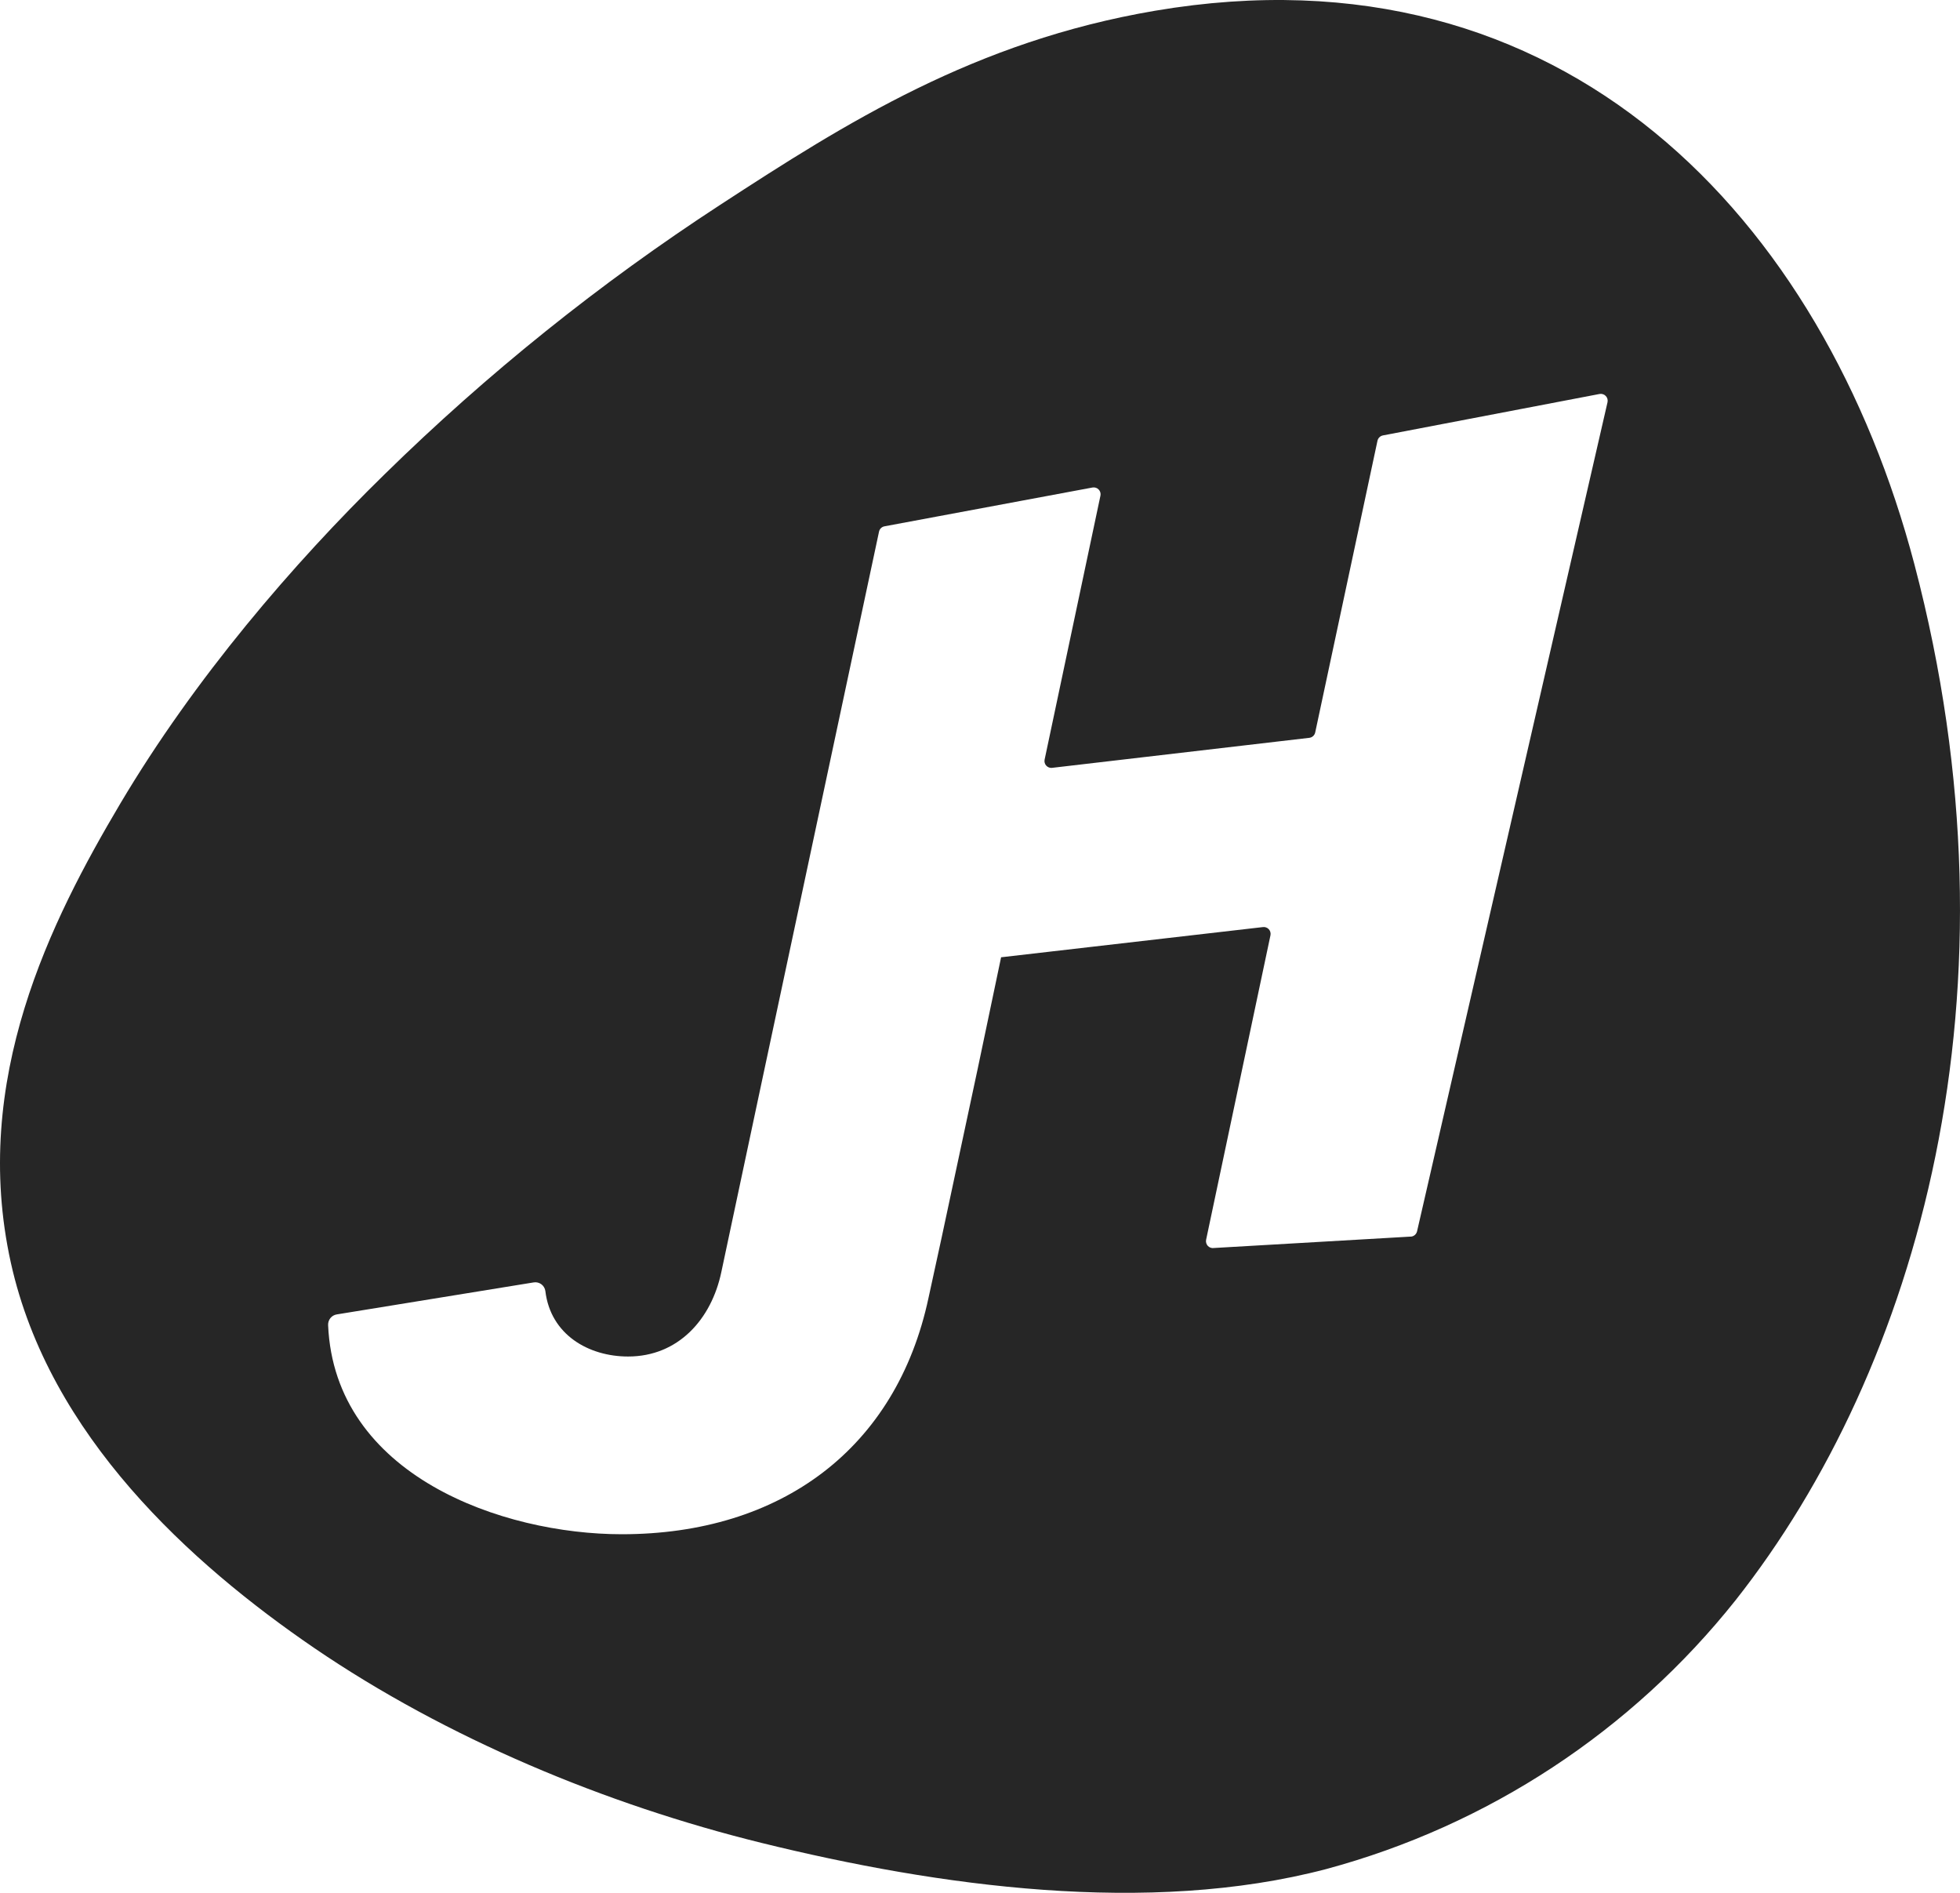 <svg width="87" height="84" viewBox="0 0 87 84" fill="none" xmlns="http://www.w3.org/2000/svg">
<path fill-rule="evenodd" clip-rule="evenodd" d="M84.974 25.035C80.958 9.778 69.475 -2.616 51.269 0.477C43.266 1.838 37.558 5.448 31.977 9.084C26.625 12.57 21.631 16.579 17.068 21.051C13.023 25.006 8.649 30.085 5.334 35.67C2.276 40.832 -1.316 47.911 0.482 56.04C2.185 63.725 8.483 69.397 13.935 73.126C19.828 77.144 26.89 80.08 33.798 81.783C41.632 83.713 50.971 85.02 58.867 82.945C66.043 81.012 72.412 76.83 77.041 71.011C85.132 60.758 89.965 43.987 84.974 25.035ZM56.049 41.143L44.462 42.479H44.437L43.403 47.405L41.795 54.931L41.216 57.589C39.79 64.284 34.667 68.086 27.599 68.086C22.298 68.086 14.854 65.484 14.564 58.805C14.559 58.693 14.595 58.582 14.665 58.495C14.736 58.407 14.836 58.349 14.947 58.331L23.693 56.91C23.752 56.9 23.813 56.903 23.872 56.918C23.93 56.932 23.985 56.959 24.033 56.995C24.081 57.031 24.121 57.077 24.151 57.129C24.181 57.181 24.201 57.239 24.208 57.299C24.44 59.226 26.12 60.199 27.881 60.199C30.109 60.199 31.58 58.542 32.019 56.448L32.343 54.923L33.68 48.634L36.771 34.133L39.018 23.593C39.031 23.534 39.06 23.48 39.103 23.438C39.146 23.396 39.201 23.368 39.26 23.357L48.493 21.635C48.542 21.626 48.593 21.629 48.64 21.644C48.688 21.659 48.731 21.686 48.766 21.722C48.801 21.758 48.827 21.802 48.841 21.85C48.855 21.898 48.857 21.949 48.846 21.998L46.368 33.71C46.358 33.758 46.359 33.807 46.372 33.853C46.385 33.9 46.408 33.943 46.441 33.978C46.474 34.014 46.514 34.041 46.559 34.058C46.604 34.075 46.653 34.081 46.701 34.075L58.116 32.743C58.179 32.736 58.239 32.709 58.286 32.666C58.333 32.624 58.365 32.567 58.379 32.505L61.143 19.56C61.156 19.501 61.186 19.447 61.229 19.405C61.272 19.363 61.326 19.335 61.385 19.323L71 17.484C71.049 17.474 71.101 17.477 71.149 17.493C71.197 17.508 71.241 17.535 71.276 17.572C71.311 17.608 71.337 17.652 71.35 17.701C71.364 17.75 71.365 17.801 71.354 17.851L62.9 54.643C62.886 54.701 62.856 54.754 62.813 54.795C62.77 54.837 62.716 54.864 62.657 54.875L53.889 55.383C53.839 55.392 53.788 55.388 53.741 55.372C53.693 55.356 53.65 55.329 53.615 55.293C53.581 55.257 53.555 55.213 53.542 55.164C53.528 55.116 53.526 55.065 53.537 55.016L56.392 41.512C56.403 41.463 56.402 41.413 56.389 41.365C56.377 41.317 56.352 41.273 56.318 41.236C56.284 41.2 56.242 41.172 56.195 41.156C56.148 41.14 56.098 41.135 56.049 41.143Z" fill="#262626"/>
</svg>
